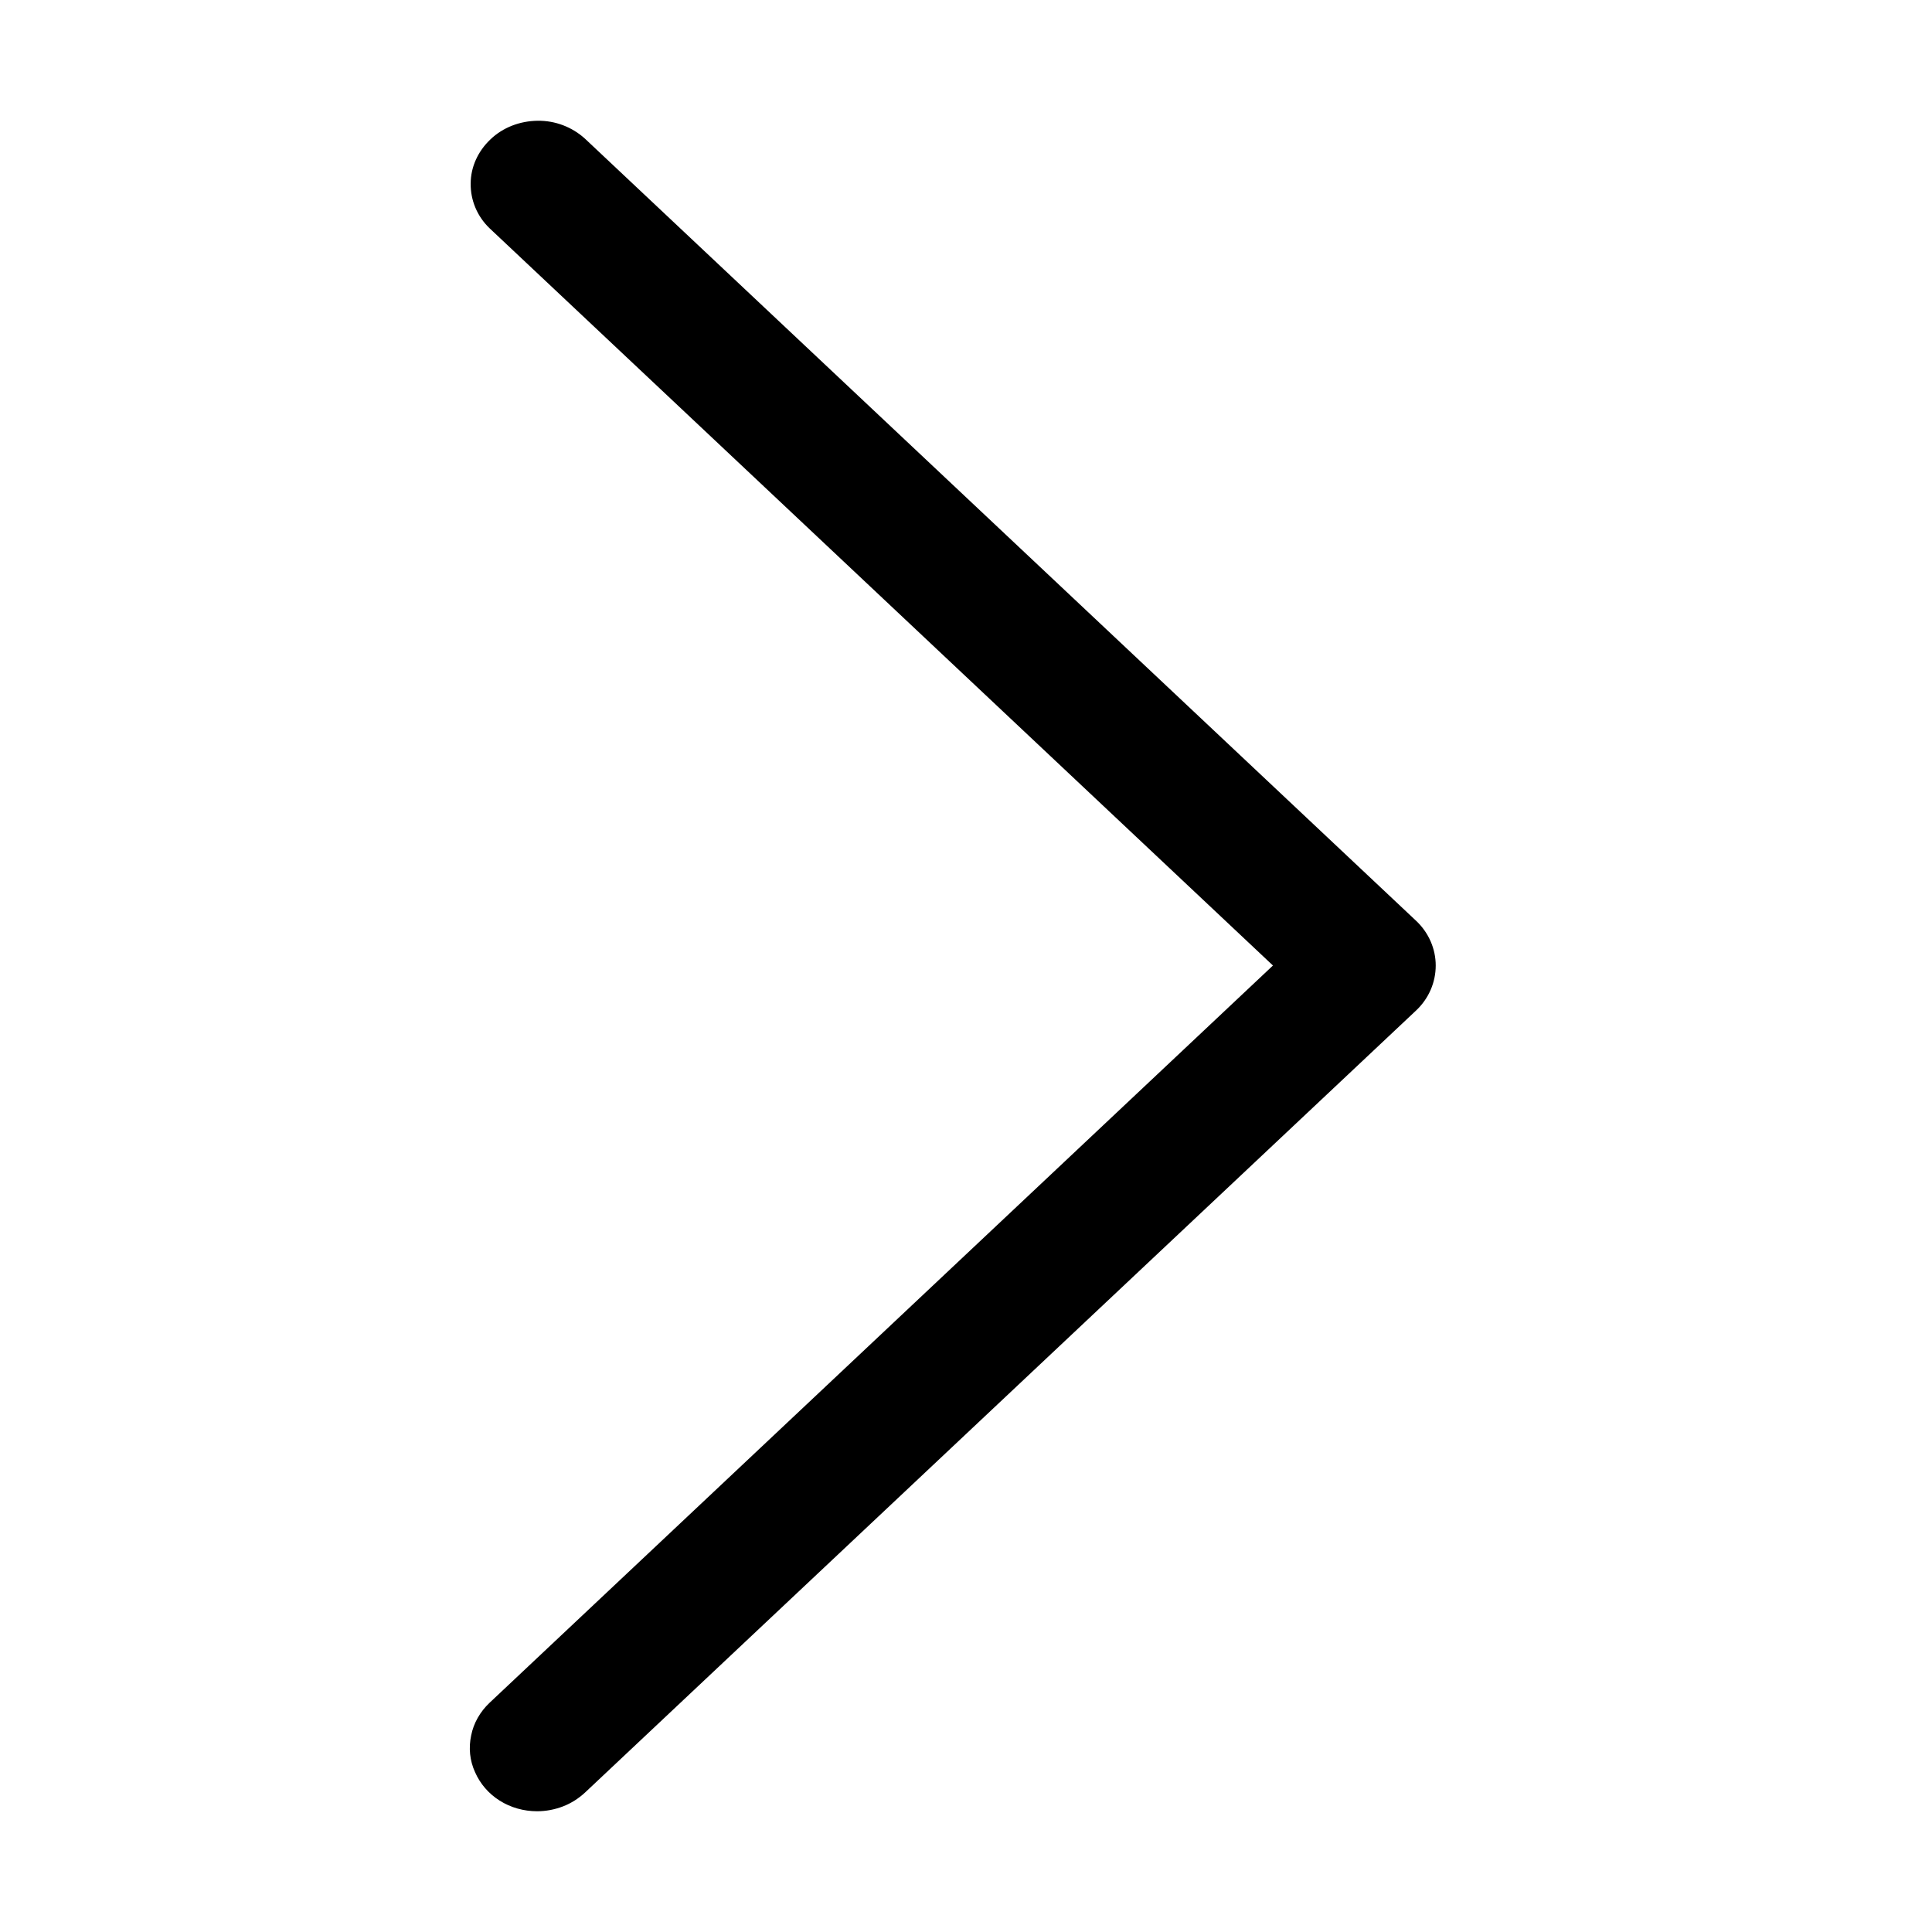 <svg width="1em" height="1em" viewBox="0 0 5 8" fill="none" xmlns="http://www.w3.org/2000/svg">
<path d="M0.724 7.5C0.669 7.5 0.615 7.485 0.569 7.456C0.523 7.427 0.488 7.386 0.467 7.338C0.445 7.29 0.44 7.237 0.451 7.186C0.461 7.135 0.488 7.088 0.527 7.051L3.771 3.998L0.527 0.945C0.476 0.896 0.448 0.829 0.449 0.76C0.449 0.692 0.479 0.626 0.531 0.577C0.582 0.528 0.652 0.501 0.726 0.5C0.799 0.499 0.869 0.526 0.922 0.574L4.364 3.813C4.416 3.862 4.445 3.929 4.445 3.998C4.445 4.068 4.416 4.135 4.364 4.184L0.922 7.423C0.896 7.447 0.865 7.467 0.831 7.48C0.797 7.493 0.761 7.5 0.724 7.5Z" fill="currentColor"/>
</svg>

